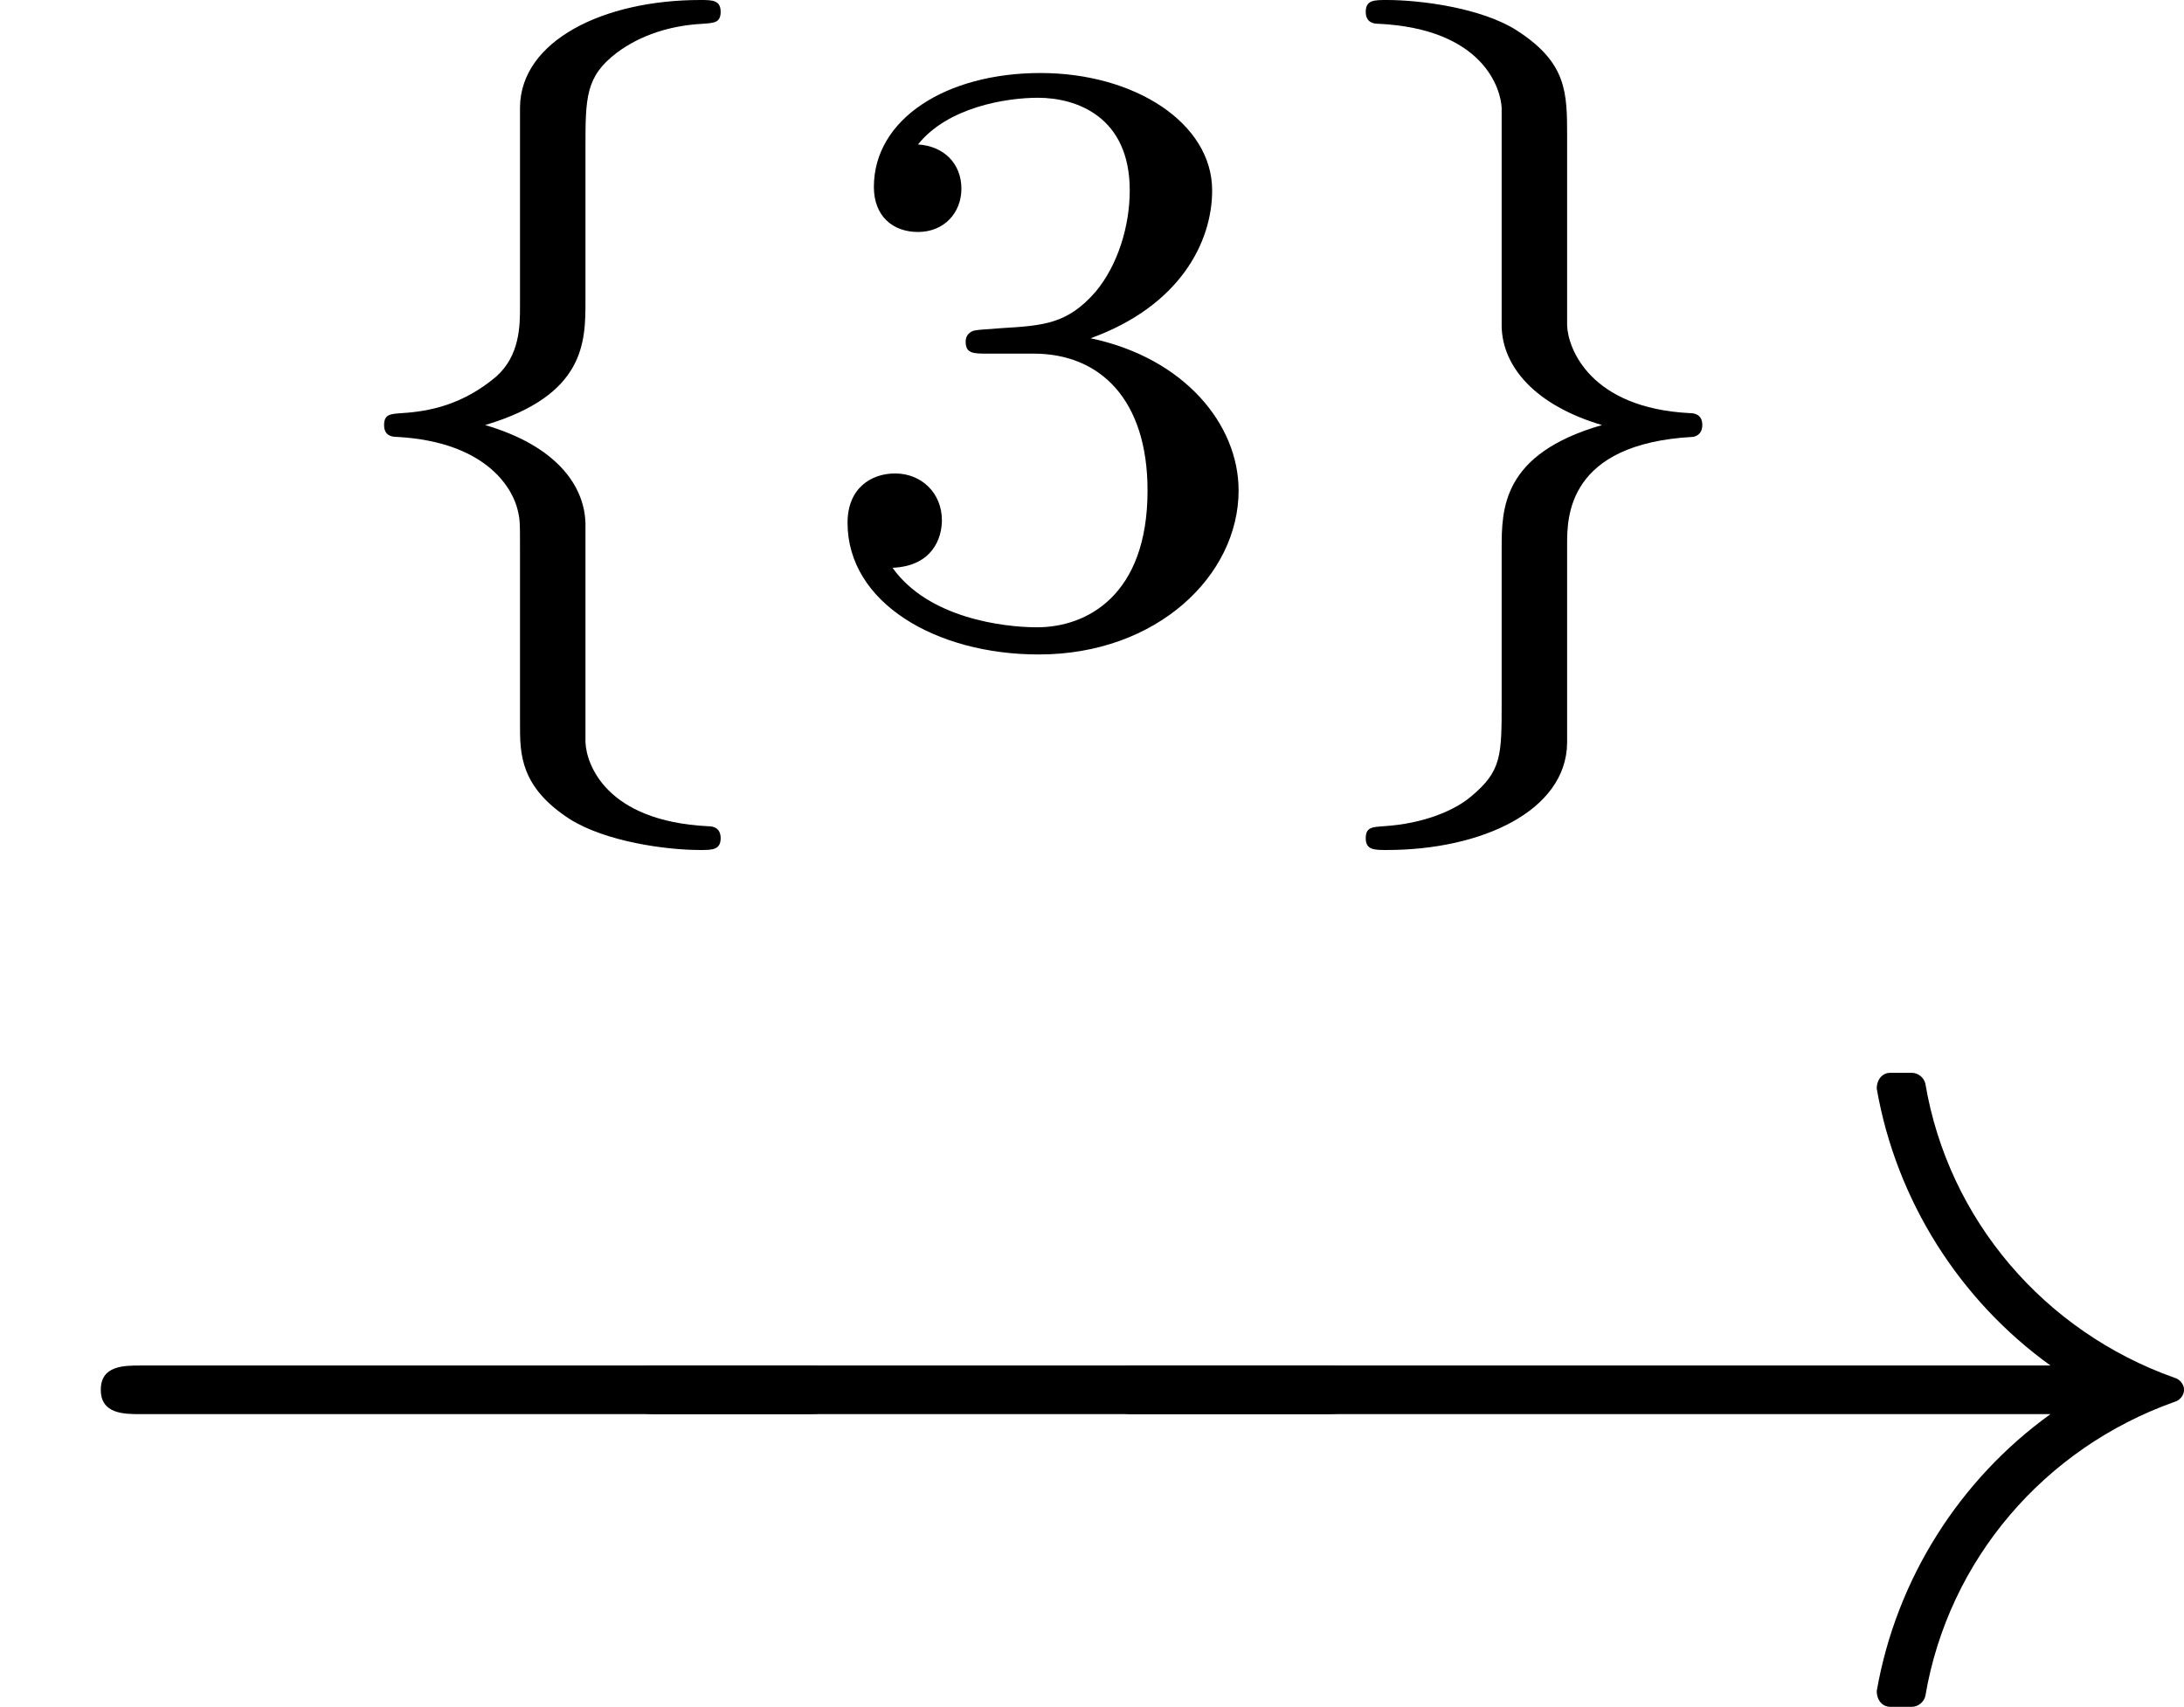 <?xml version='1.0' encoding='UTF-8'?>
<!-- This file was generated by dvisvgm 2.9.1 -->
<svg version='1.1' xmlns='http://www.w3.org/2000/svg' xmlns:xlink='http://www.w3.org/1999/xlink' width='25.083pt' height='19.603pt' viewBox='101.013 533.253 25.083 19.603'>
<defs>
<path id='g27-51' d='M3.585-1.206C3.585-1.75 3.138-2.294 2.371-2.455C3.103-2.72 3.368-3.243 3.368-3.668C3.368-4.219 2.734-4.631 1.96-4.631S.593-4.254 .593-3.696C.593-3.459 .746-3.327 .955-3.327C1.172-3.327 1.311-3.487 1.311-3.682C1.311-3.884 1.172-4.031 .955-4.045C1.2-4.352 1.681-4.428 1.939-4.428C2.253-4.428 2.692-4.275 2.692-3.668C2.692-3.375 2.594-3.055 2.413-2.838C2.183-2.573 1.988-2.559 1.639-2.538C1.465-2.525 1.451-2.525 1.416-2.518C1.416-2.518 1.346-2.504 1.346-2.427C1.346-2.329 1.409-2.329 1.527-2.329H1.904C2.448-2.329 2.838-1.953 2.838-1.206C2.838-.342 2.336-.084 1.932-.084C1.653-.084 1.039-.16 .746-.572C1.074-.586 1.151-.816 1.151-.962C1.151-1.186 .983-1.346 .767-1.346C.572-1.346 .377-1.227 .377-.941C.377-.286 1.102 .139 1.946 .139C2.915 .139 3.585-.509 3.585-1.206Z'/>
<path id='g22-0' d='M6.914-2.491C6.914-2.69 6.725-2.69 6.585-2.69H1.156C1.016-2.69 .827-2.69 .827-2.491S1.016-2.291 1.156-2.291H6.585C6.725-2.291 6.914-2.291 6.914-2.491Z'/>
<path id='g22-33' d='M9.395-2.491C9.395-2.54 9.355-2.58 9.315-2.59C8.249-2.969 7.462-3.885 7.273-5.001C7.263-5.051 7.213-5.091 7.163-5.091H6.984C6.924-5.091 6.874-5.041 6.874-4.961C7.034-4.045 7.552-3.228 8.299-2.69H.757C.618-2.69 .548-2.59 .548-2.491S.618-2.291 .757-2.291H8.299C7.552-1.753 7.034-.936 6.874-.02C6.874 .06 6.924 .11 6.984 .11H7.163C7.213 .11 7.263 .07 7.273 .02C7.462-1.096 8.249-2.012 9.315-2.391C9.355-2.401 9.395-2.441 9.395-2.491Z'/>
<path id='g21-102' d='M3.417 1.646C3.417 1.555 3.347 1.548 3.313 1.548C2.476 1.506 2.315 1.039 2.308 .858V-.934C2.301-1.255 2.057-1.576 1.485-1.743C2.308-1.988 2.308-2.427 2.308-2.762V-4.017C2.308-4.428 2.308-4.603 2.566-4.798C2.762-4.944 3.006-5.021 3.271-5.035C3.361-5.042 3.417-5.042 3.417-5.133C3.417-5.23 3.347-5.23 3.25-5.23C2.455-5.23 1.778-4.896 1.771-4.352V-2.72C1.771-2.559 1.771-2.315 1.576-2.141C1.304-1.911 1.032-1.855 .802-1.841C.711-1.834 .656-1.834 .656-1.743S.725-1.646 .76-1.646C1.527-1.604 1.716-1.193 1.75-1.053C1.771-.969 1.771-.955 1.771-.711V.711C1.771 .955 1.771 1.227 2.183 1.492C2.476 1.674 2.964 1.743 3.25 1.743C3.347 1.743 3.417 1.743 3.417 1.646Z'/>
<path id='g21-103' d='M3.417-1.743C3.417-1.834 3.347-1.841 3.313-1.841C2.497-1.883 2.315-2.371 2.308-2.559V-4.108C2.308-4.47 2.308-4.714 1.897-4.979C1.604-5.168 1.095-5.23 .83-5.23C.725-5.23 .656-5.23 .656-5.133C.656-5.042 .725-5.035 .76-5.035C1.625-4.993 1.764-4.498 1.771-4.345V-2.552C1.778-2.218 2.05-1.904 2.594-1.743C1.771-1.506 1.771-1.053 1.771-.725V.53C1.771 .969 1.771 1.095 1.52 1.304C1.388 1.416 1.137 1.527 .802 1.548C.711 1.555 .656 1.555 .656 1.646C.656 1.743 .725 1.743 .83 1.743C1.604 1.743 2.301 1.423 2.308 .865V-.767C2.308-.983 2.308-1.59 3.34-1.646C3.34-1.646 3.417-1.653 3.417-1.743Z'/>
</defs>
<g id='page1' transform='matrix(1.4 0 0 1.4 0 0)'>
<use x='74.647' y='386.125' xlink:href='#g21-102'/>
<use x='78.728' y='386.125' xlink:href='#g27-51'/>
<use x='82.7' y='386.125' xlink:href='#g21-103'/>
<use x='72.152' y='394.787' xlink:href='#g22-0'/>
<use x='76.413' y='394.787' xlink:href='#g22-0'/>
<use x='80.674' y='394.787' xlink:href='#g22-33'/>
</g>
</svg>